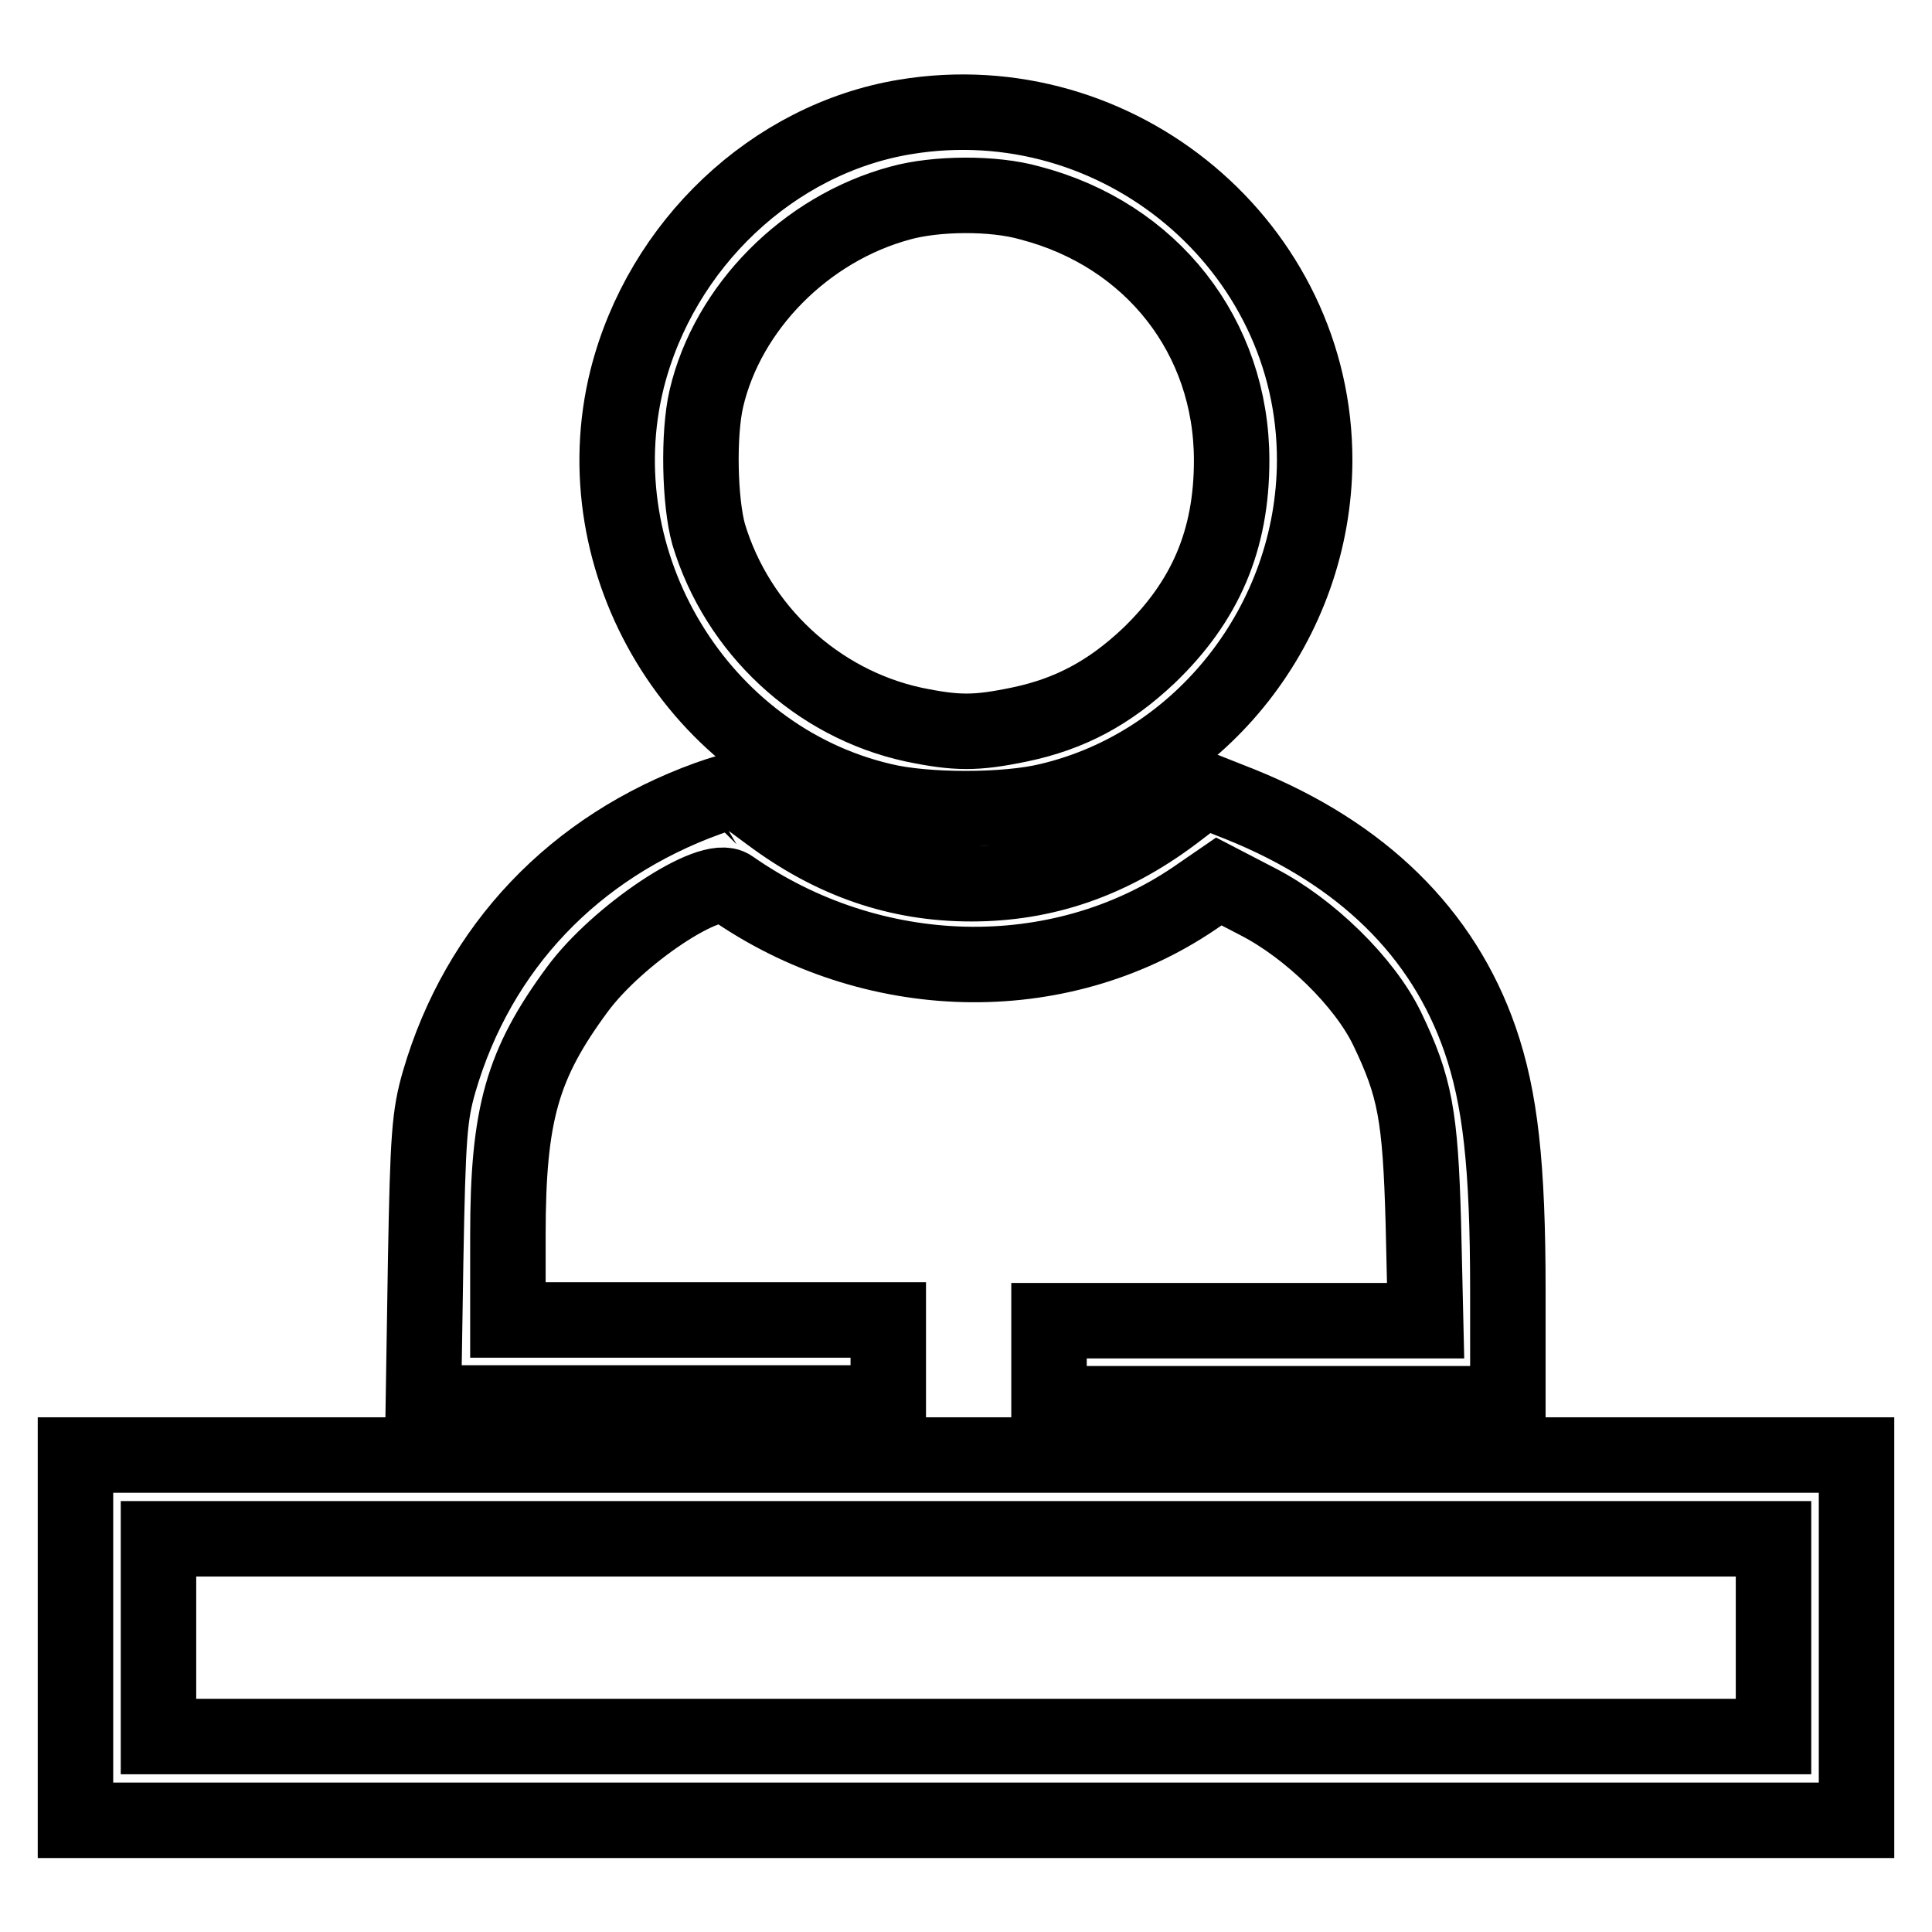 <?xml version="1.0" encoding="utf-8"?>
<!-- Svg Vector Icons : http://www.onlinewebfonts.com/icon -->
<!DOCTYPE svg PUBLIC "-//W3C//DTD SVG 1.1//EN" "http://www.w3.org/Graphics/SVG/1.1/DTD/svg11.dtd">
<svg version="1.1" xmlns="http://www.w3.org/2000/svg" xmlns:xlink="http://www.w3.org/1999/xlink" x="0px" y="0px" viewBox="0 0 256 256" enable-background="new 0 0 256 256" xml:space="preserve">
<g><g><g><path stroke-width="10" fill-opacity="0" stroke="#000000"  d="M119.9,15.5c-17.5,2.9-32.3,16.9-36.8,34.7c-6.1,24.4,9.5,50.2,33.8,55.9c5.7,1.4,16.4,1.4,22.1,0c20.3-4.8,35.1-23.7,35.2-45C174.3,32.7,148.2,10.8,119.9,15.5z M136.5,26.9c16.1,4.2,26.7,17.7,26.7,34.1c0,10.6-3.5,18.7-11,25.9c-5.2,4.9-10.4,7.7-17.1,9.1c-5.8,1.2-8.3,1.2-14.1,0c-12.8-2.8-23.3-12.6-27.1-25.2c-1.2-4.3-1.4-13.3-0.3-18c2.8-12,13.1-22.5,25.7-25.9C124,25.6,131.6,25.5,136.5,26.9z"/><path stroke-width="10" fill-opacity="0" stroke="#000000"  d="M93.8,105.8c-17.7,6.4-30.4,19.7-35.6,37.5c-1.3,4.5-1.5,7.2-1.8,23.8l-0.3,18.8h30.8h30.8v-5.5v-5.5H92.5H67.3v-11.2c0-16.1,1.9-22.7,9.2-32.6c5.3-7.2,17.7-15.5,20.4-13.5c18.6,13,43.3,13.7,61.4,1.4l3.2-2.2l5.2,2.7c6.8,3.5,14.1,10.6,17.1,16.8c3.7,7.7,4.4,11.5,4.8,25.7l0.3,13H164H139v5.5v5.5h30.4h30.4v-15c0-16.6-1-25.5-3.7-33.3c-4.9-14.1-15.6-24.6-31.7-31.1l-4.8-1.9l-4.2,3.2c-8.3,6.2-17,9.2-26.7,9.2c-9.7,0-18.4-3-26.7-9.2c-2.3-1.7-4.3-3.2-4.4-3.1C97.4,104.6,95.8,105.1,93.8,105.8z"/><path stroke-width="10" fill-opacity="0" stroke="#000000"  d="M10,217v24.2h118h118V217v-24.2H128H10V217z M235,217v13.1H128H21V217v-13.1h107h107V217z"/></g></g></g>
</svg>